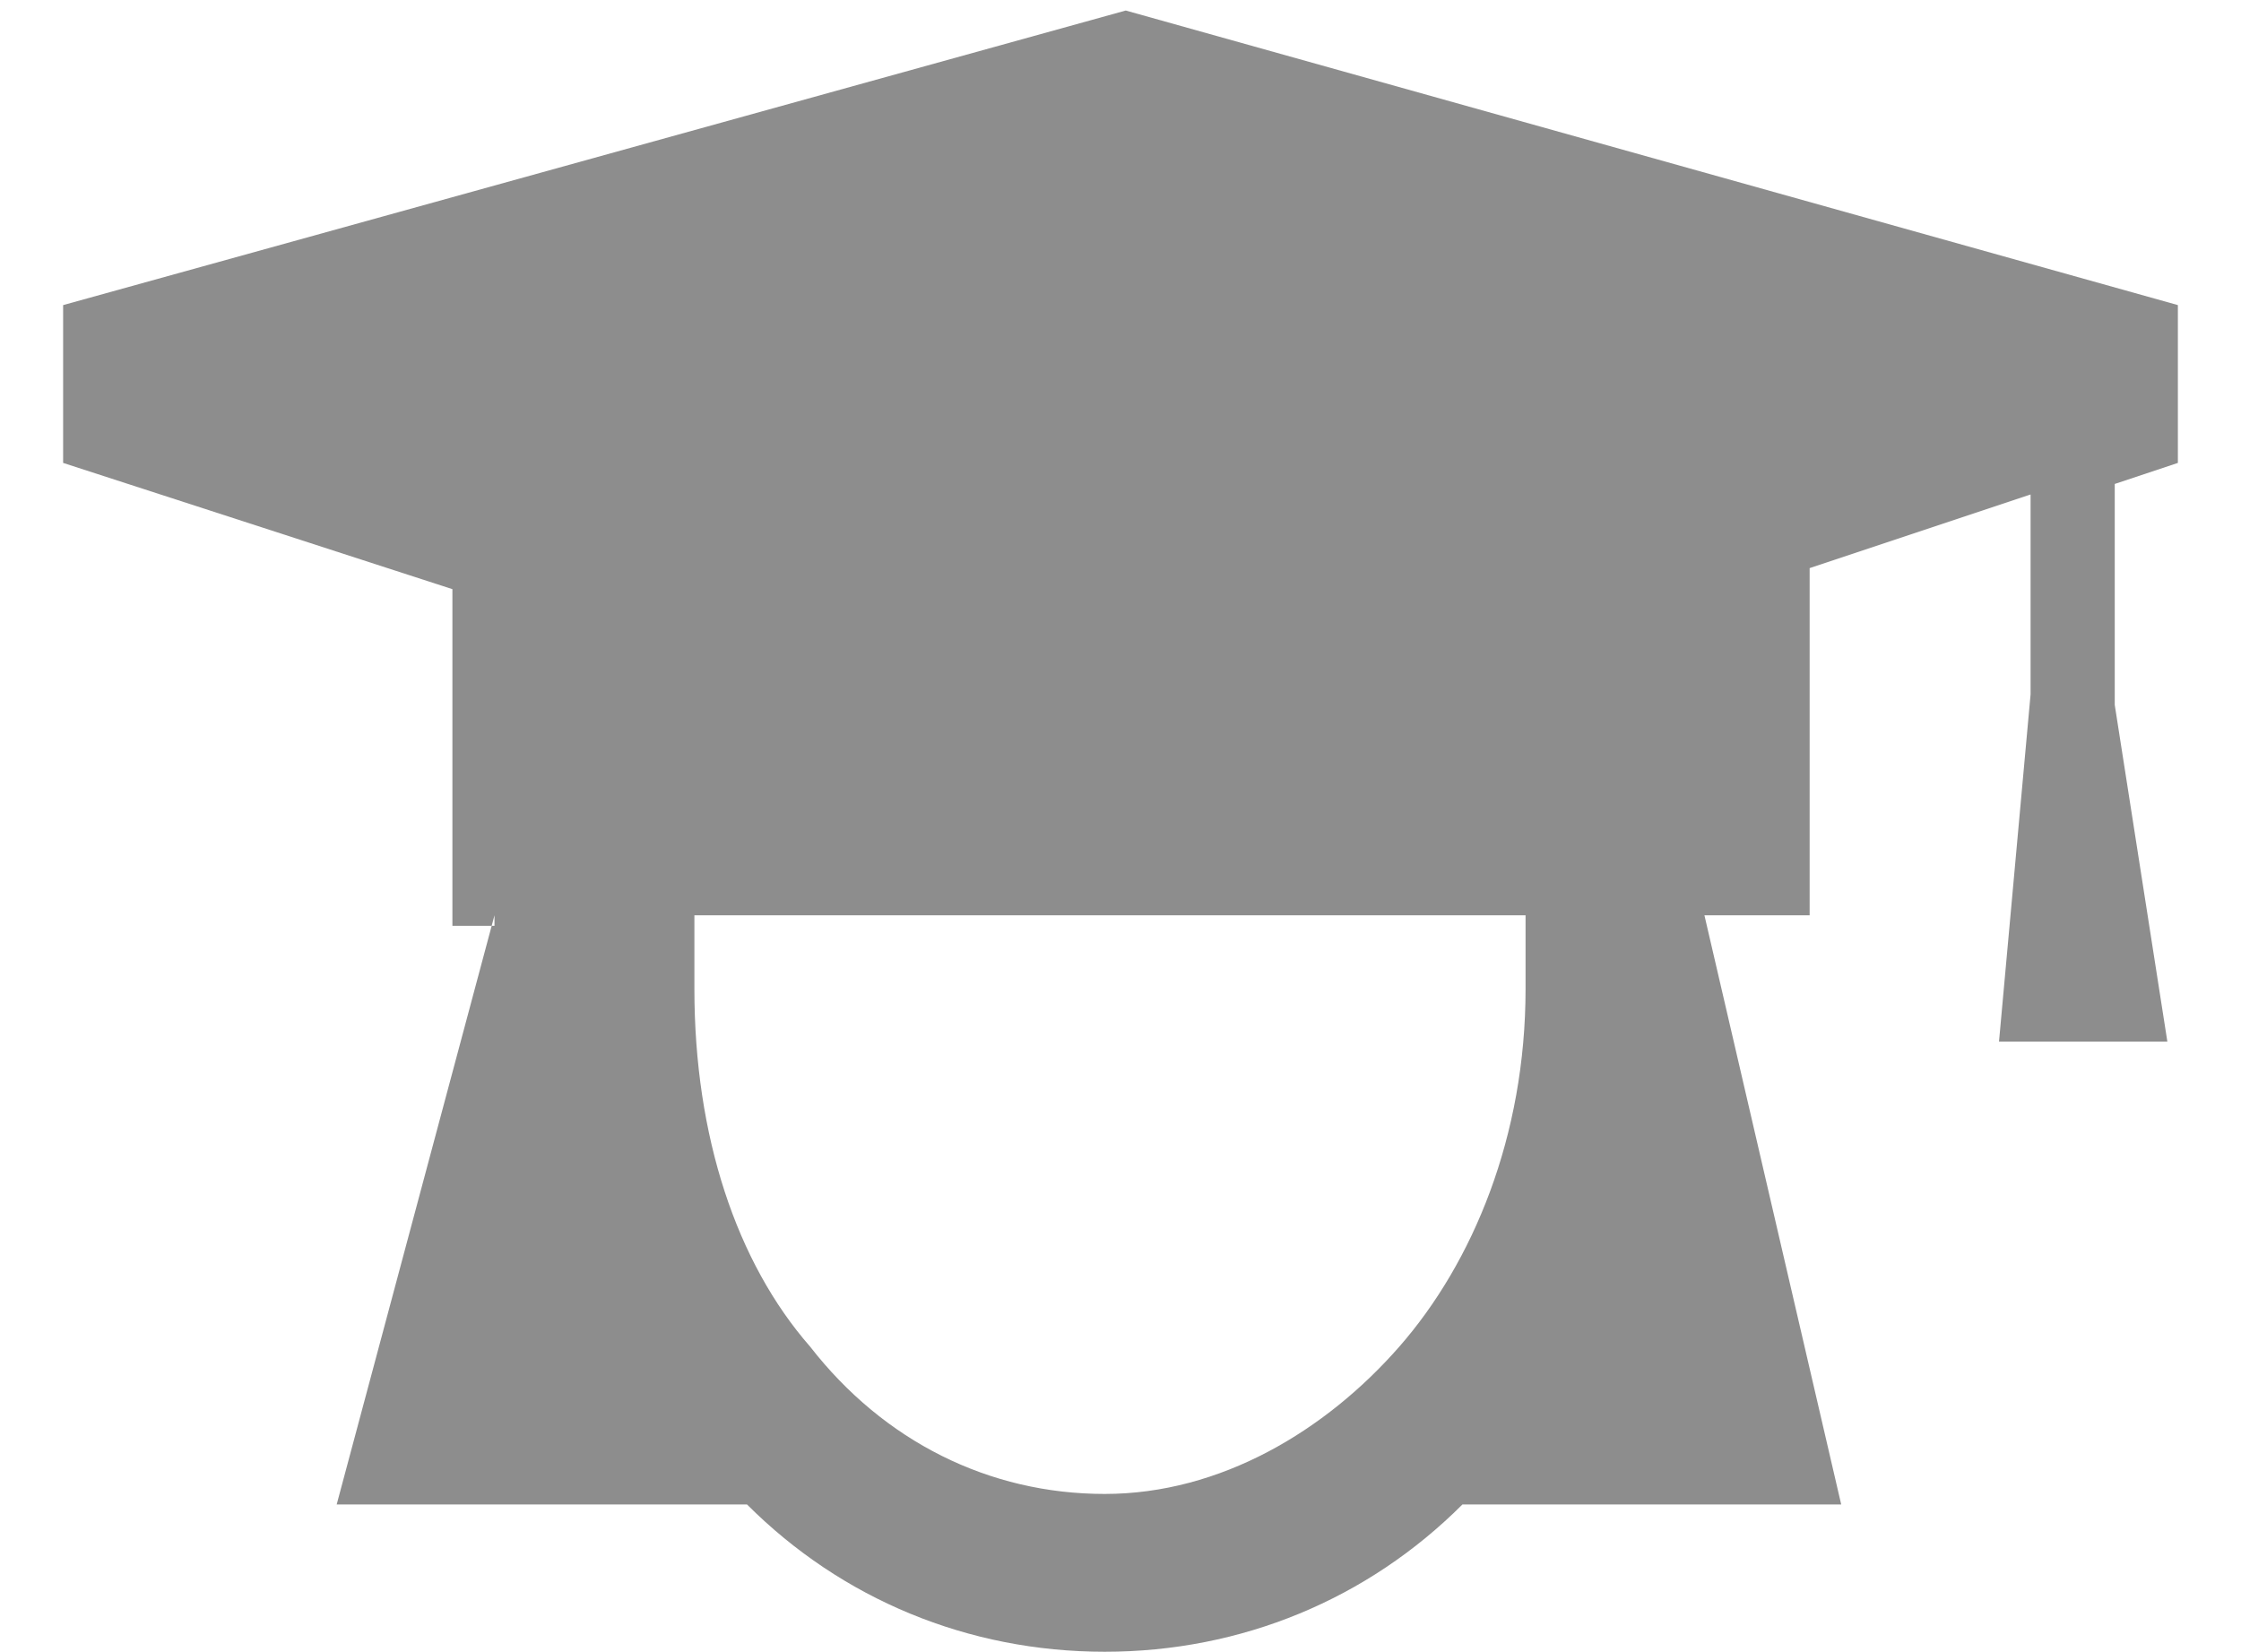 <?xml version="1.0" encoding="utf-8"?>
<!-- Generator: Adobe Illustrator 23.0.1, SVG Export Plug-In . SVG Version: 6.00 Build 0)  -->
<svg version="1.1" id="Ebene_1" xmlns="http://www.w3.org/2000/svg" xmlns:xlink="http://www.w3.org/1999/xlink" x="0px" y="0px"
	 viewBox="0 0 21.3 15.7" style="enable-background:new 0 0 21.3 15.7;" xml:space="preserve">
<style type="text/css">
	.st0{fill-rule:evenodd;clip-rule:evenodd;fill:#8D8D8D;}
</style>
<path class="st0" d="M4.7,8.7l-1.5,5.6h3.9c0.9,0.9,2.1,1.4,3.4,1.4c1.3,0,2.5-0.5,3.4-1.4h3.6l-1.3-5.6h1V5.4l2.1-0.7v1.9L19,9.9
	h1.6l-0.5-3.2V4.6l0.6-0.2V2.9L10.7,0.1L0.6,2.9v1.5l3.7,1.2v3.2H4.7L4.7,8.7z M14.5,8.7c0,0.2,0,0.5,0,0.7c0,1.4-0.5,2.6-1.2,3.4
	c-0.7,0.8-1.7,1.4-2.8,1.4c-1.1,0-2.1-0.5-2.8-1.4C7,12,6.6,10.8,6.6,9.4c0-0.2,0-0.5,0-0.7H14.5z"/>
</svg>

